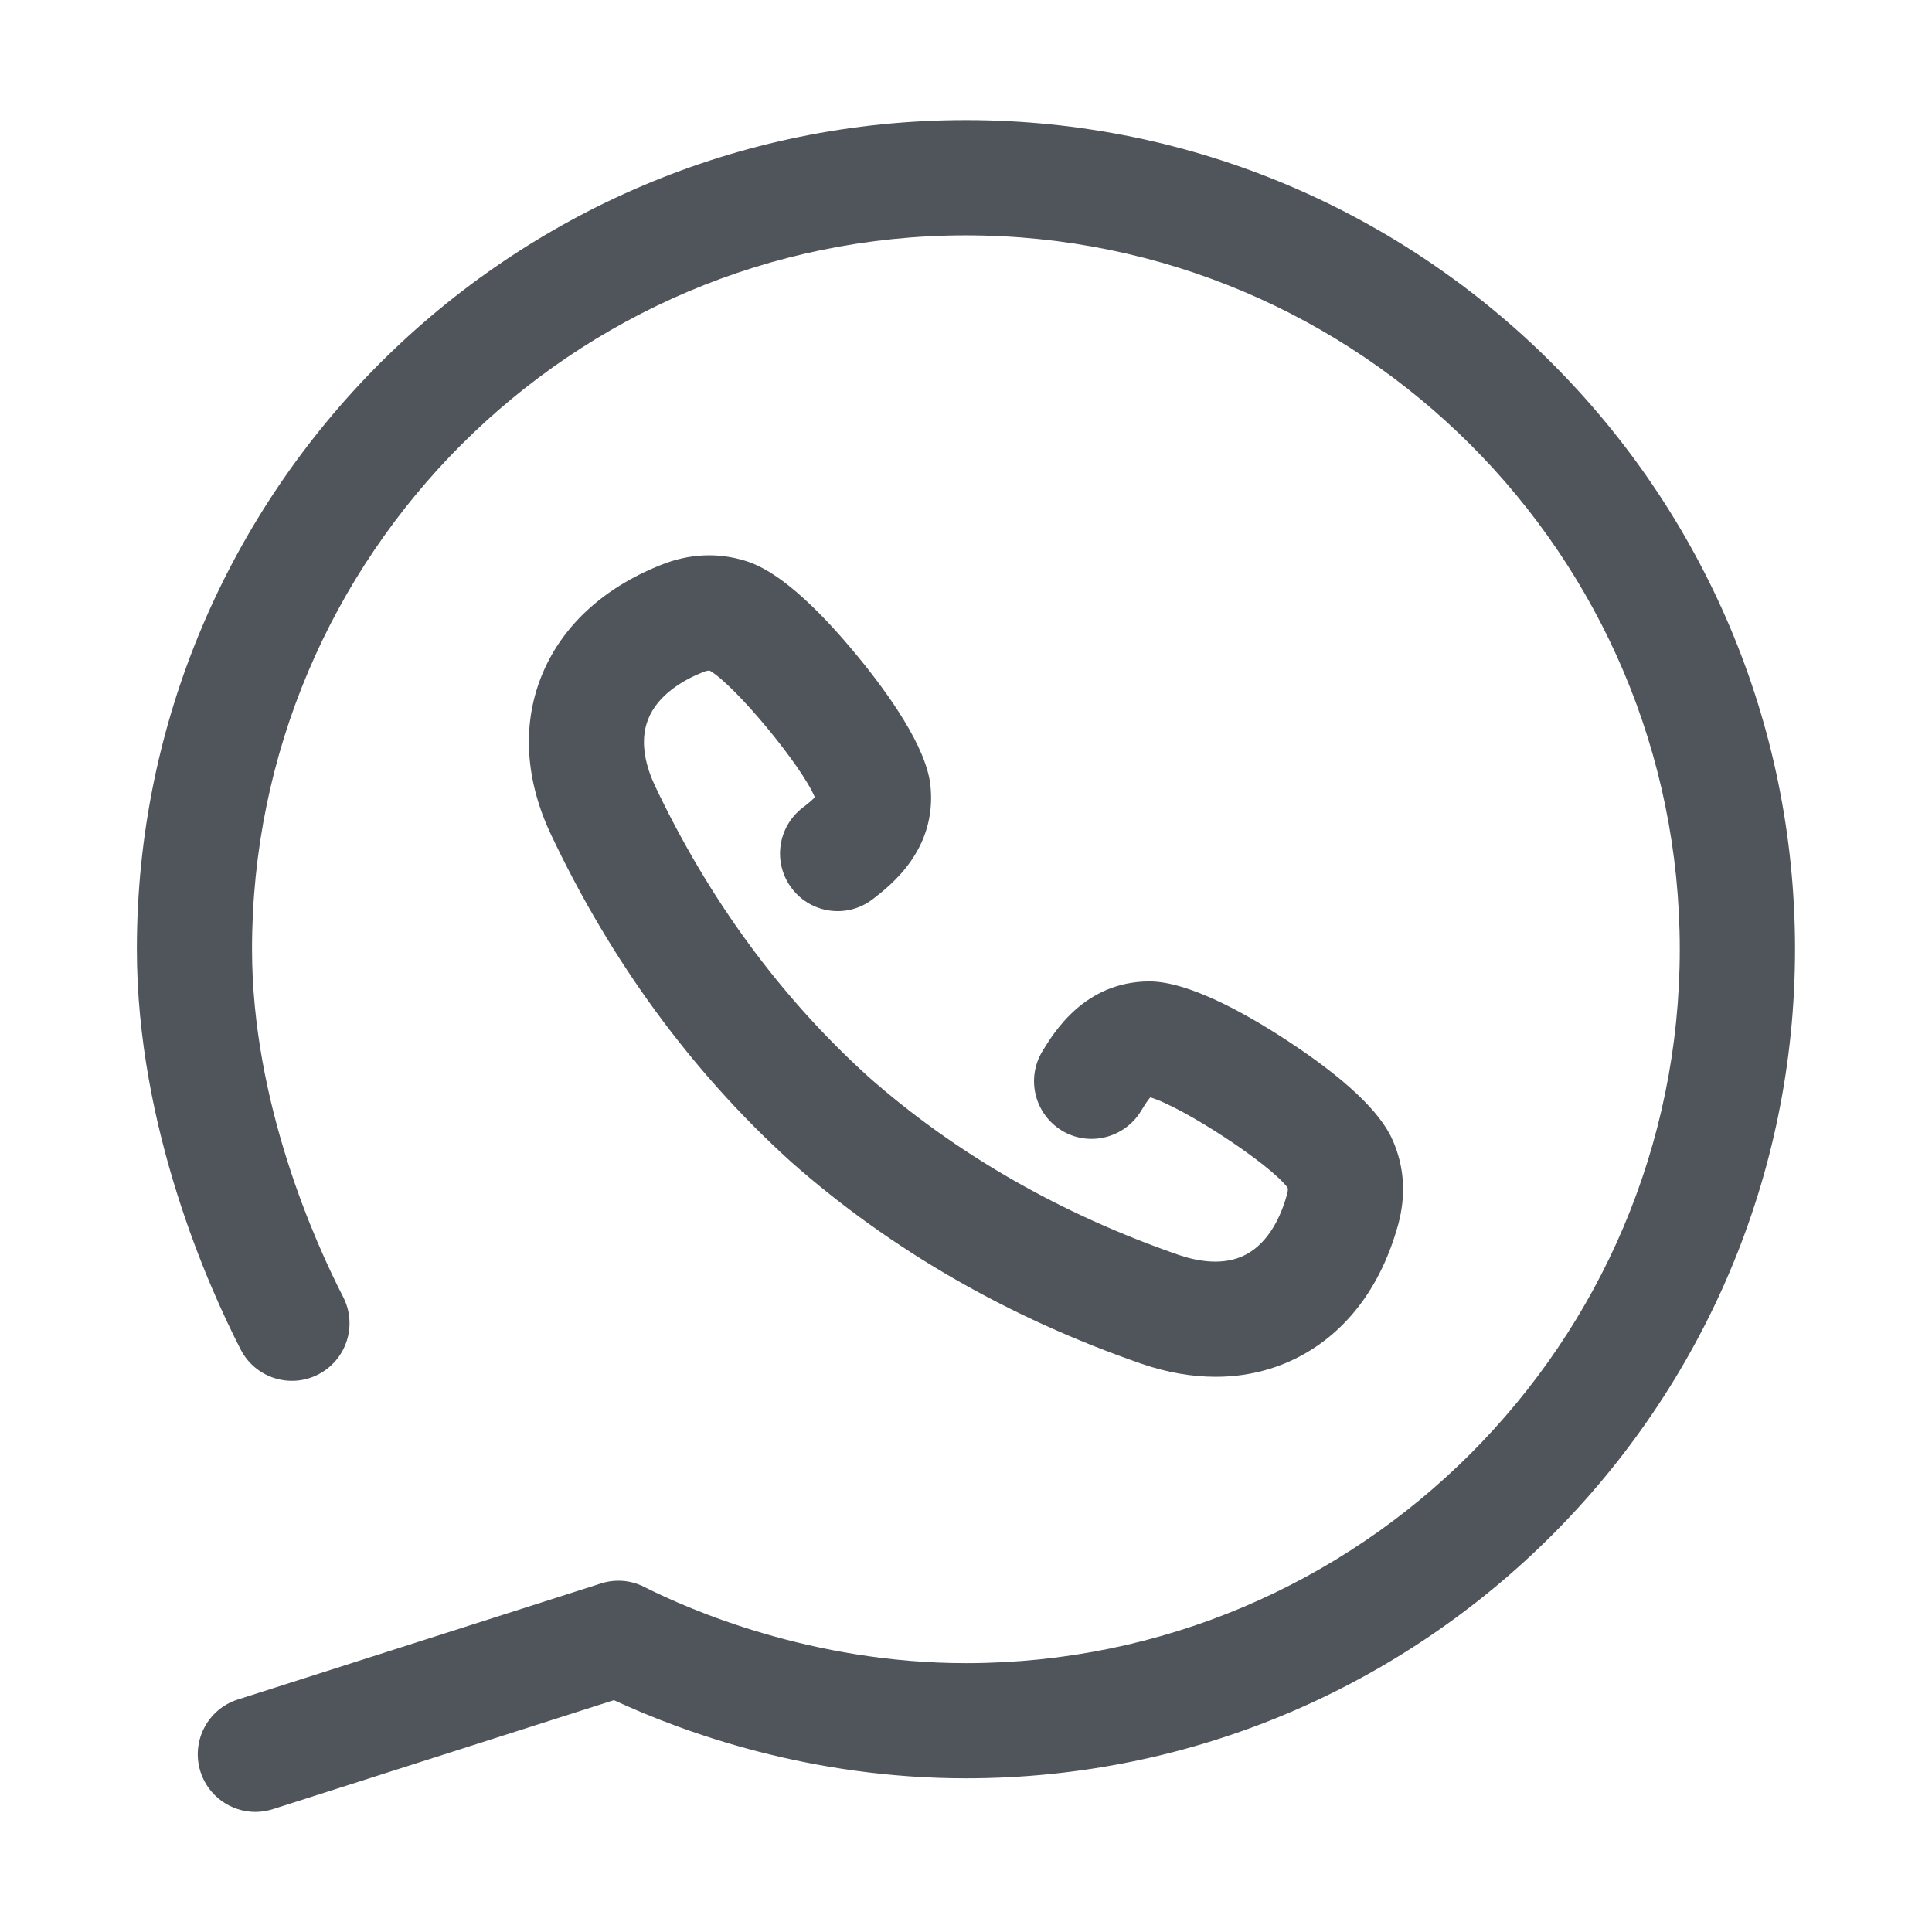 <?xml version="1.0" encoding="utf-8"?>
<!-- Generator: Adobe Illustrator 16.0.0, SVG Export Plug-In . SVG Version: 6.00 Build 0)  -->
<!DOCTYPE svg PUBLIC "-//W3C//DTD SVG 1.1//EN" "http://www.w3.org/Graphics/SVG/1.1/DTD/svg11.dtd">
<svg version="1.1" id="Ebene_1" xmlns="http://www.w3.org/2000/svg" xmlns:xlink="http://www.w3.org/1999/xlink" x="0px" y="0px"
	 width="38px" height="38px" viewBox="278.64 401.945 38 38" enable-background="new 278.64 401.945 38 38" xml:space="preserve">
<path fill="#50545B" d="M297.638,404.307c-8.991,0-16.306,7.314-16.306,16.307c0,3.52,1.429,6.68,2.042,7.875
	c0.286,0.557,0.97,0.775,1.525,0.49c0.558-0.287,0.776-0.969,0.49-1.525c-0.539-1.049-1.792-3.814-1.792-6.839
	c0-7.743,6.299-14.041,14.04-14.041c7.744,0,14.042,6.298,14.042,14.041s-6.299,14.042-14.042,14.042
	c-3.027,0-5.434-1.049-6.327-1.5c-0.265-0.135-0.573-0.158-0.855-0.066l-7.137,2.281c-0.596,0.189-0.925,0.826-0.734,1.424
	c0.155,0.48,0.6,0.787,1.079,0.787c0.114,0,0.229-0.018,0.346-0.055l6.706-2.143c1.402,0.65,3.872,1.537,6.923,1.537
	c8.994,0,16.308-7.316,16.308-16.308C313.947,411.622,306.632,404.307,297.638,404.307"/>
<path fill="#50545B" d="M294.425,417.833c-0.496,0.383-0.59,1.093-0.208,1.59c0.381,0.496,1.092,0.59,1.588,0.208
	c0.348-0.268,1.271-0.976,1.135-2.242c-0.083-0.753-0.817-1.787-1.42-2.522c-0.881-1.074-1.626-1.71-2.213-1.889
	c-0.548-0.171-1.111-0.145-1.671,0.08c-1.153,0.461-1.967,1.224-2.355,2.208c-0.376,0.959-0.307,2.031,0.2,3.102
	c1.182,2.496,2.763,4.653,4.696,6.409c0.008,0.006,0.016,0.014,0.023,0.021c1.962,1.732,4.282,3.068,6.899,3.973
	c0.496,0.17,0.984,0.254,1.451,0.254c0.588,0,1.146-0.133,1.653-0.4c0.935-0.494,1.604-1.387,1.935-2.586
	c0.16-0.58,0.125-1.143-0.104-1.664c-0.244-0.566-0.959-1.236-2.124-1.994c-0.796-0.518-1.903-1.133-2.665-1.133h-0.002
	c-1.271,0.006-1.873,1-2.101,1.375c-0.324,0.535-0.153,1.232,0.383,1.559c0.534,0.324,1.23,0.15,1.556-0.383
	c0.09-0.148,0.146-0.229,0.184-0.27c0.639,0.188,2.352,1.307,2.701,1.777c0.006,0.025,0.008,0.062-0.012,0.133
	c-0.111,0.402-0.344,0.936-0.809,1.182c-0.435,0.23-0.953,0.131-1.312,0.01c-2.328-0.805-4.39-1.986-6.125-3.518
	c0-0.002-0.001-0.002-0.001-0.002c-1.72-1.559-3.127-3.479-4.184-5.709c-0.162-0.343-0.316-0.847-0.137-1.305
	c0.192-0.489,0.696-0.778,1.085-0.934c0.067-0.026,0.104-0.03,0.131-0.026c0.507,0.297,1.809,1.874,2.064,2.488
	C294.634,417.663,294.563,417.728,294.425,417.833"/>
</svg>
